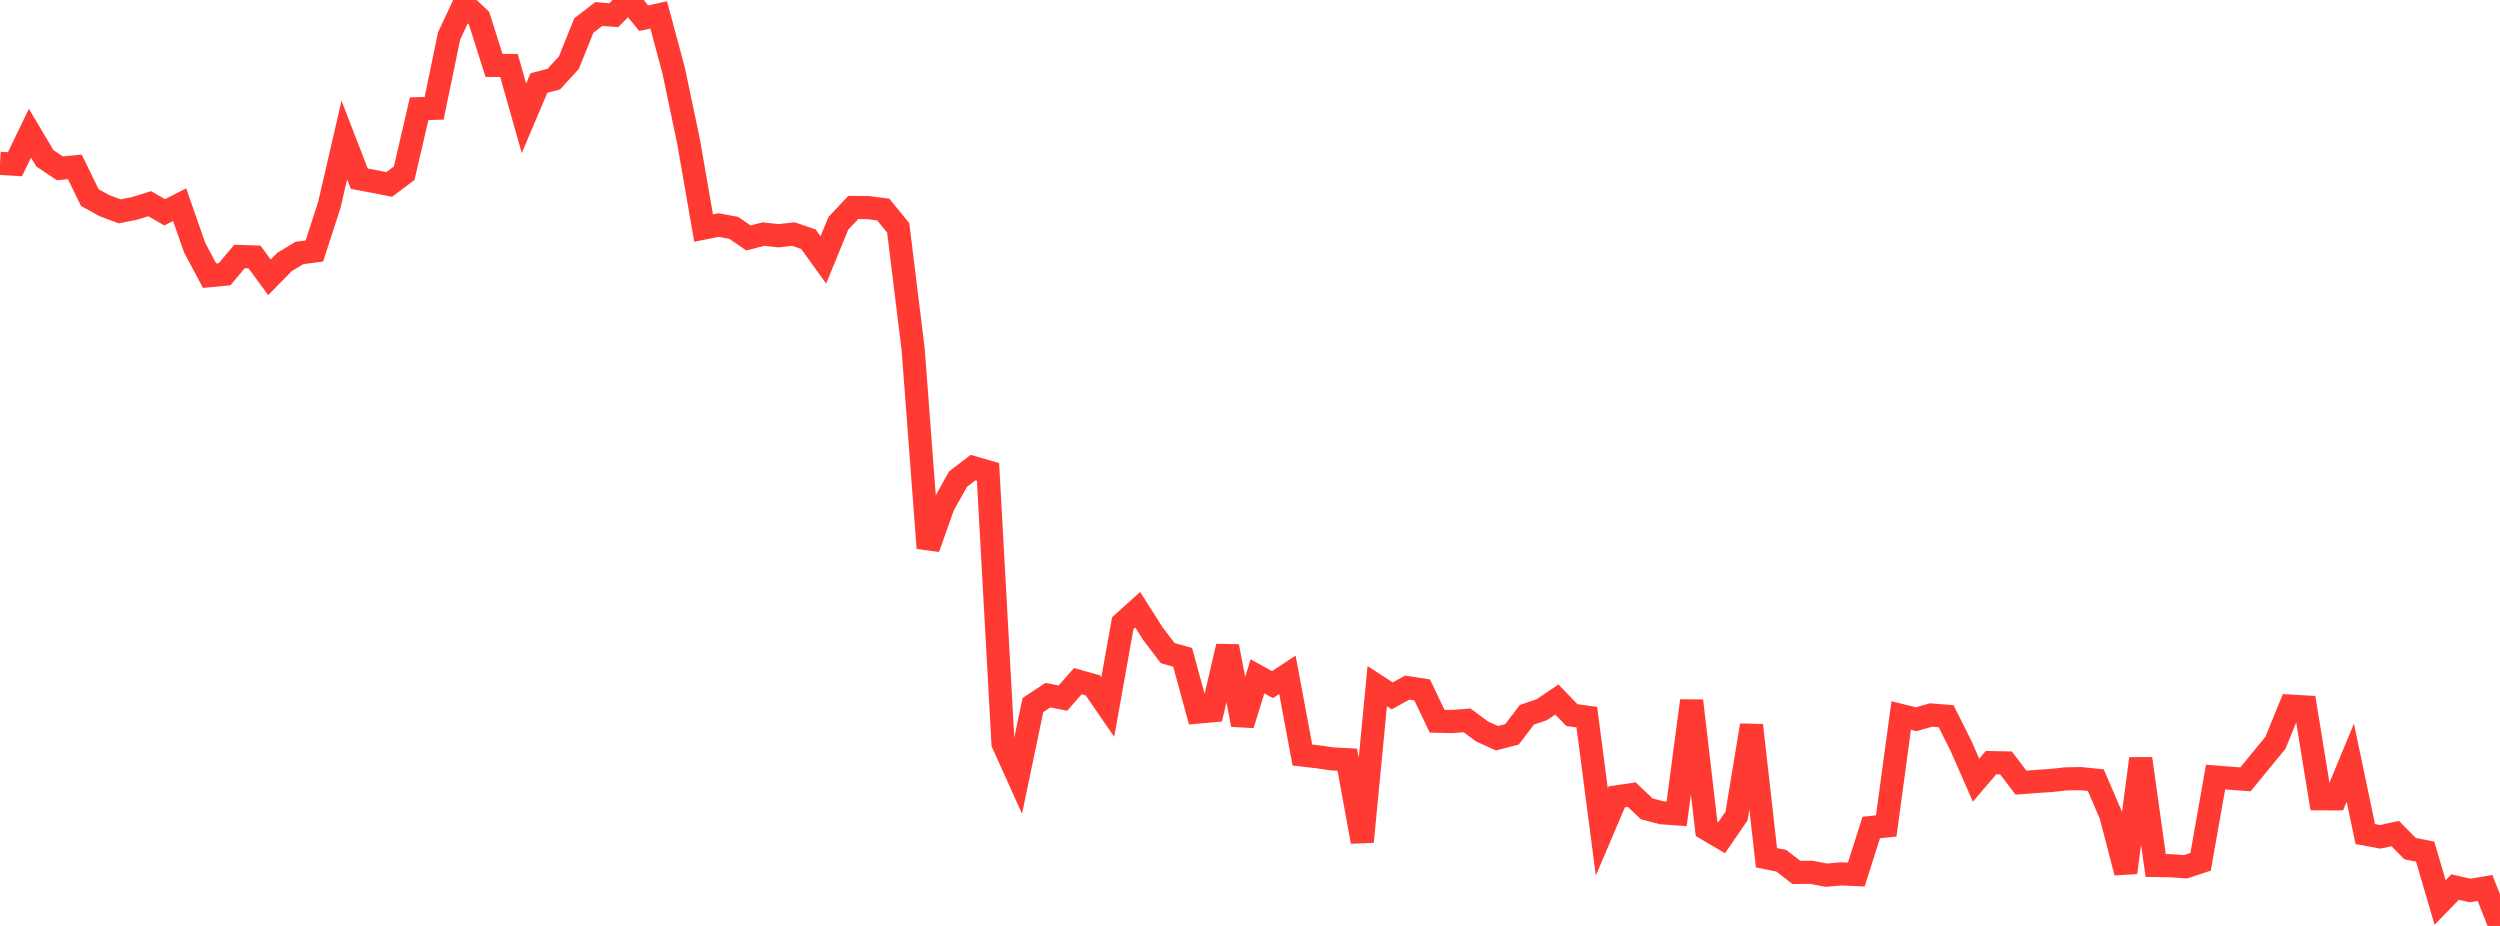<?xml version="1.0" standalone="no"?>
<!DOCTYPE svg PUBLIC "-//W3C//DTD SVG 1.1//EN" "http://www.w3.org/Graphics/SVG/1.1/DTD/svg11.dtd">

<svg width="135" height="50" viewBox="0 0 135 50" preserveAspectRatio="none" 
  xmlns="http://www.w3.org/2000/svg"
  xmlns:xlink="http://www.w3.org/1999/xlink">


<polyline points="0.0, 8.819 0.808, 8.869 1.617, 7.194 2.425, 8.551 3.234, 9.09 4.042, 9.011 4.85, 10.671 5.659, 11.114 6.467, 11.414 7.275, 11.251 8.084, 11 8.892, 11.465 9.701, 11.053 10.509, 13.368 11.317, 14.887 12.126, 14.809 12.934, 13.85 13.743, 13.876 14.551, 14.974 15.359, 14.15 16.168, 13.66 16.976, 13.555 17.784, 11.064 18.593, 7.563 19.401, 9.65 20.21, 9.8 21.018, 9.96 21.826, 9.354 22.635, 5.869 23.443, 5.849 24.251, 1.942 25.06, 0.216 25.868, 0.982 26.677, 3.533 27.485, 3.536 28.293, 6.388 29.102, 4.482 29.91, 4.27 30.719, 3.384 31.527, 1.378 32.335, 0.756 33.144, 0.821 33.952, 0.0 34.76, 0.981 35.569, 0.806 36.377, 3.806 37.186, 7.661 37.994, 12.317 38.802, 12.153 39.611, 12.3 40.419, 12.849 41.228, 12.64 42.036, 12.73 42.844, 12.639 43.653, 12.916 44.461, 14.036 45.269, 12.063 46.078, 11.203 46.886, 11.211 47.695, 11.315 48.503, 12.304 49.311, 18.868 50.12, 29.599 50.928, 27.314 51.737, 25.869 52.545, 25.25 53.353, 25.483 54.162, 40.144 54.97, 41.936 55.778, 38.073 56.587, 37.538 57.395, 37.699 58.204, 36.782 59.012, 37.008 59.82, 38.182 60.629, 33.654 61.437, 32.925 62.246, 34.202 63.054, 35.267 63.862, 35.493 64.671, 38.454 65.479, 38.381 66.287, 34.904 67.096, 39.134 67.904, 36.521 68.713, 36.971 69.521, 36.44 70.329, 40.77 71.138, 40.864 71.946, 40.981 72.754, 41.024 73.563, 45.452 74.371, 37.051 75.18, 37.577 75.988, 37.132 76.796, 37.255 77.605, 38.946 78.413, 38.962 79.222, 38.899 80.03, 39.498 80.838, 39.864 81.647, 39.654 82.455, 38.597 83.263, 38.321 84.072, 37.773 84.88, 38.614 85.689, 38.726 86.497, 44.929 87.305, 43.031 88.114, 42.91 88.922, 43.676 89.731, 43.889 90.539, 43.947 91.347, 37.842 92.156, 44.765 92.964, 45.241 93.772, 44.067 94.581, 39.166 95.389, 46.317 96.198, 46.484 97.006, 47.111 97.814, 47.104 98.623, 47.259 99.431, 47.189 100.24, 47.225 101.048, 44.684 101.856, 44.602 102.665, 38.64 103.473, 38.837 104.281, 38.61 105.09, 38.674 105.898, 40.287 106.707, 42.129 107.515, 41.182 108.323, 41.197 109.132, 42.263 109.94, 42.2 110.749, 42.148 111.557, 42.059 112.365, 42.046 113.174, 42.13 113.982, 44.01 114.79, 47.118 115.599, 40.966 116.407, 46.736 117.216, 46.749 118.024, 46.805 118.832, 46.539 119.641, 41.961 120.449, 42.026 121.257, 42.085 122.066, 41.095 122.874, 40.11 123.683, 38.129 124.491, 38.176 125.299, 43.134 126.108, 43.135 126.916, 41.183 127.725, 45.04 128.533, 45.189 129.341, 45.012 130.15, 45.828 130.958, 45.984 131.766, 48.733 132.575, 47.901 133.383, 48.087 134.192, 47.949 135.0, 50.0" fill="none" stroke="#ff3a33" stroke-width="1.25"/>

</svg>